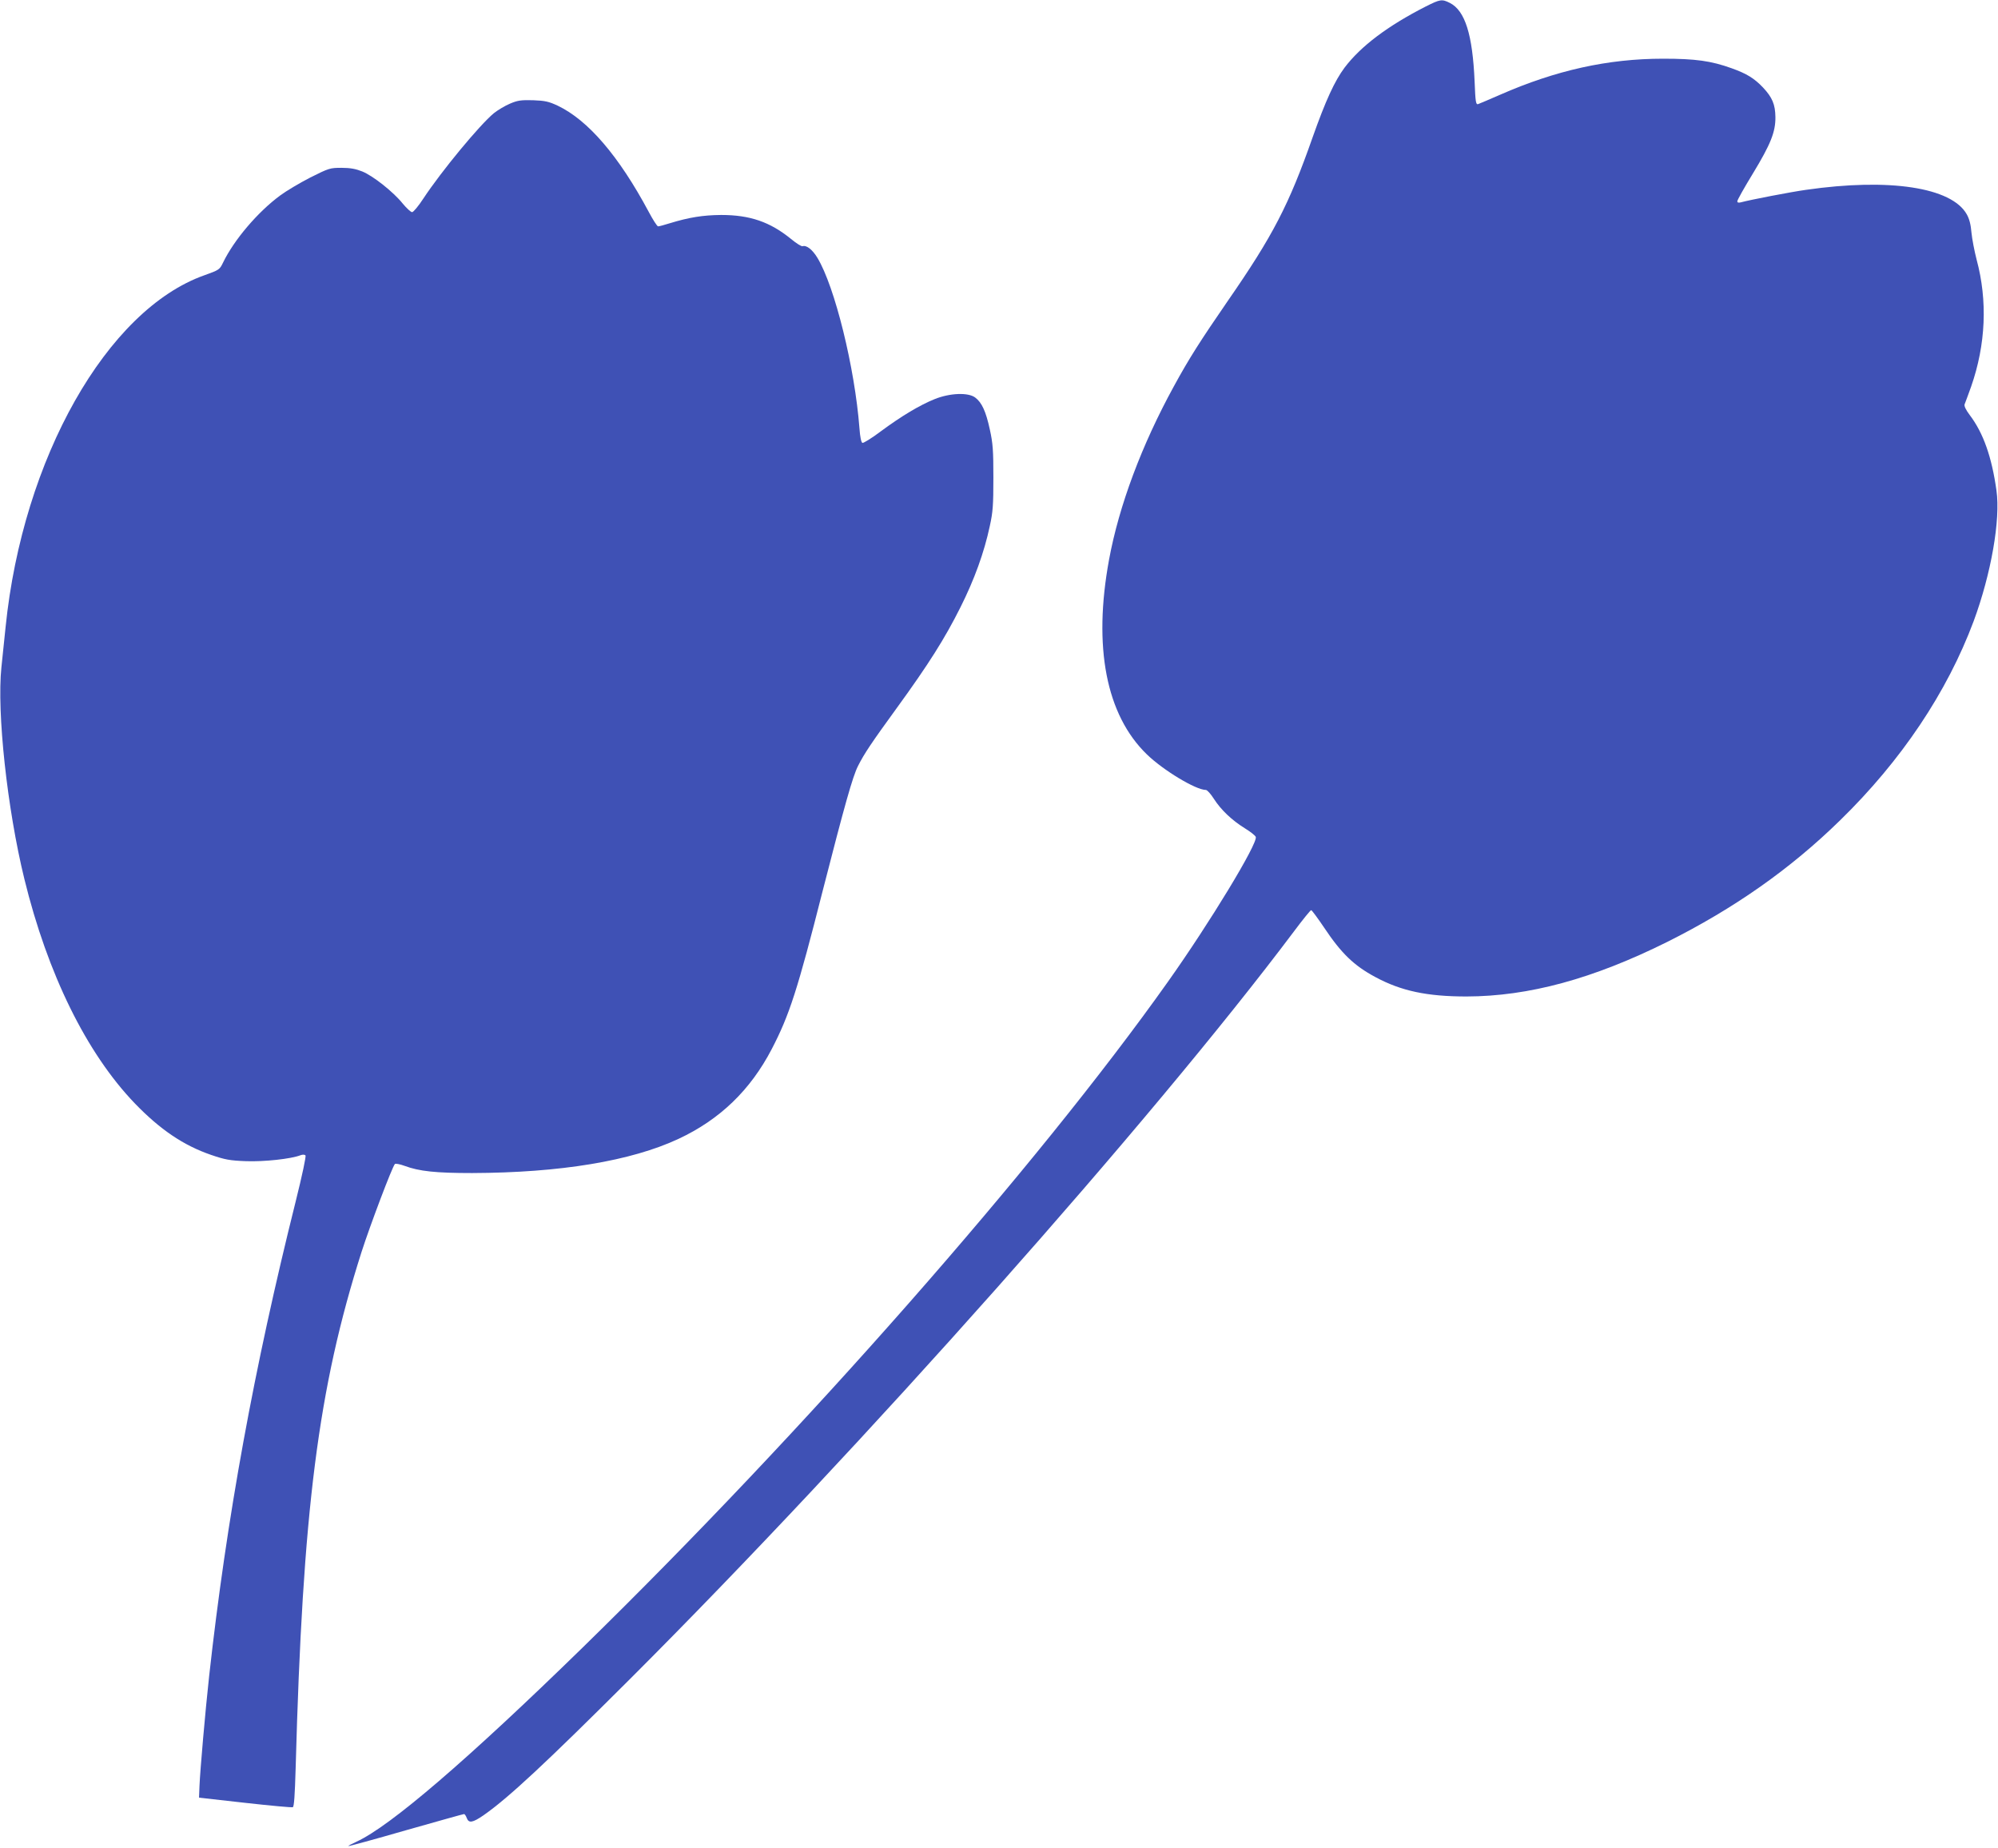 <?xml version="1.0" standalone="no"?>
<!DOCTYPE svg PUBLIC "-//W3C//DTD SVG 20010904//EN"
 "http://www.w3.org/TR/2001/REC-SVG-20010904/DTD/svg10.dtd">
<svg version="1.0" xmlns="http://www.w3.org/2000/svg"
 width="1280pt" height="1184pt" viewBox="0 0 1280 1184"
 preserveAspectRatio="xMidYMid meet">
<g transform="translate(0,1184) scale(0.1,-0.1)"
fill="#3f51b5" stroke="none">
<path d="M9135 11799 c-247 -126 -417 -255 -521 -392 -64 -86 -121 -210 -205
-447 -152 -433 -254 -630 -545 -1050 -174 -253 -246 -365 -344 -545 -205 -374
-351 -763 -415 -1110 -103 -559 -19 -994 242 -1247 105 -102 314 -228 378
-228 9 0 31 -25 51 -56 46 -72 116 -138 198 -189 36 -22 68 -47 71 -56 14 -41
-294 -549 -563 -928 -835 -1178 -2333 -2881 -3750 -4265 -736 -718 -1232
-1144 -1448 -1243 -30 -14 -54 -26 -52 -28 2 -2 167 43 368 101 201 57 368
104 373 104 4 0 12 -11 17 -25 13 -35 37 -31 106 16 161 112 403 338 945 879
1482 1481 3338 3571 4248 4783 56 75 106 137 111 137 4 0 42 -51 83 -112 110
-165 191 -243 327 -316 166 -90 333 -125 585 -125 400 1 810 113 1285 349 430
215 790 468 1108 779 393 383 686 821 856 1276 112 303 173 651 146 838 -30
214 -84 367 -170 481 -26 34 -38 60 -34 70 4 8 22 60 42 114 94 269 106 550
35 813 -14 54 -29 132 -33 173 -4 51 -14 89 -30 117 -97 173 -496 234 -1030
157 -94 -13 -359 -64 -417 -80 -16 -4 -23 -2 -23 7 0 8 45 88 100 178 114 188
145 266 144 361 -1 81 -20 126 -79 189 -56 59 -104 89 -202 124 -131 47 -230
61 -438 61 -354 0 -687 -74 -1045 -231 -69 -30 -132 -57 -141 -60 -14 -4 -17
15 -22 144 -13 302 -61 454 -158 504 -52 26 -62 24 -154 -22z"/>
<path d="M3267 11176 c-31 -13 -78 -41 -103 -61 -91 -75 -335 -370 -452 -547
-31 -48 -64 -87 -72 -87 -8 0 -35 25 -60 55 -60 75 -192 179 -260 206 -40 16
-76 23 -132 23 -74 0 -80 -2 -200 -62 -68 -35 -154 -86 -193 -115 -144 -106
-296 -285 -366 -430 -22 -45 -24 -47 -119 -81 -625 -221 -1164 -1174 -1274
-2252 -9 -83 -21 -200 -27 -260 -30 -286 37 -906 147 -1355 149 -609 398
-1115 707 -1437 162 -168 312 -270 490 -331 88 -30 118 -36 223 -40 116 -4
286 14 349 38 13 5 26 5 32 -1 5 -5 -20 -123 -63 -296 -267 -1068 -442 -2027
-554 -3038 -25 -227 -58 -607 -62 -705 l-3 -75 294 -33 c162 -18 300 -31 307
-28 8 3 13 77 18 248 45 1656 144 2435 422 3308 55 171 197 547 214 564 4 4
32 -1 62 -12 94 -35 200 -46 433 -46 565 2 1018 77 1322 219 265 124 460 312
597 575 113 217 166 381 326 1012 141 550 192 733 227 802 40 79 84 145 249
372 202 278 307 444 407 644 89 177 152 351 188 520 20 90 23 135 23 310 0
175 -3 220 -23 310 -25 115 -51 172 -94 204 -45 33 -160 29 -258 -10 -97 -39
-212 -108 -345 -206 -58 -44 -112 -77 -119 -75 -8 4 -15 38 -19 94 -30 390
-158 907 -269 1091 -32 53 -70 83 -95 75 -7 -3 -40 18 -74 46 -135 110 -264
154 -448 154 -116 -1 -205 -15 -329 -53 -35 -11 -68 -20 -75 -20 -6 0 -33 42
-60 93 -191 357 -388 587 -583 680 -58 27 -81 32 -158 35 -77 2 -99 -1 -148
-22z"/>
</g>
</svg>
